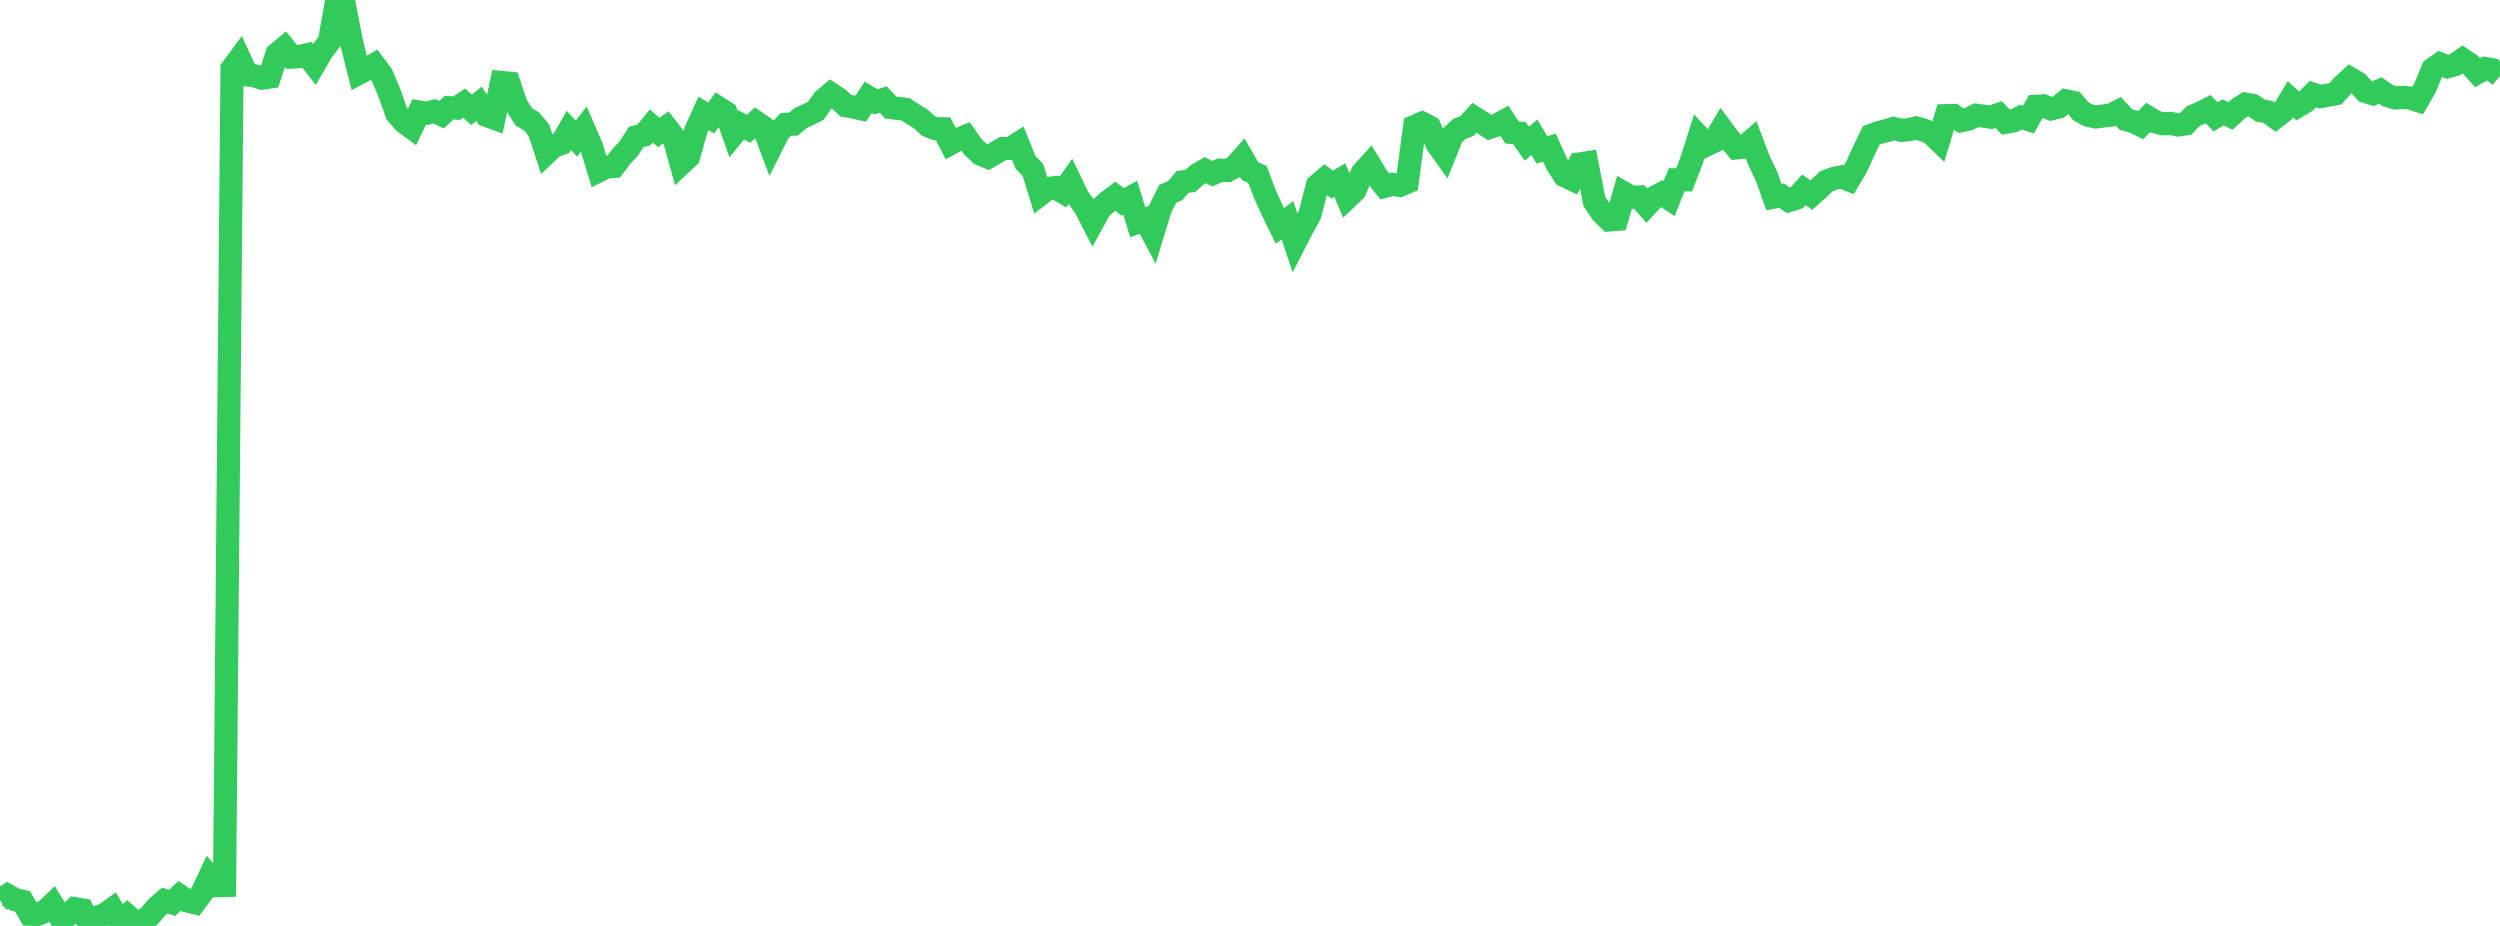 <?xml version="1.0" standalone="no"?>
<!DOCTYPE svg PUBLIC "-//W3C//DTD SVG 1.1//EN" "http://www.w3.org/Graphics/SVG/1.1/DTD/svg11.dtd">

<svg width="135" height="50" viewBox="0 0 135 50" preserveAspectRatio="none" 
  xmlns="http://www.w3.org/2000/svg"
  xmlns:xlink="http://www.w3.org/1999/xlink">


<polyline points="0.0, 48.617 0.404, 48.347 0.808, 48.578 1.213, 48.672 1.617, 49.367 2.021, 49.383 2.425, 49.216 2.829, 48.836 3.234, 49.509 3.638, 49.447 4.042, 49.07 4.446, 49.138 4.85, 50.0 5.254, 49.517 5.659, 49.381 6.063, 49.092 6.467, 49.784 6.871, 49.437 7.275, 49.794 7.68, 49.769 8.084, 49.453 8.488, 48.975 8.892, 48.631 9.296, 48.755 9.701, 48.37 10.105, 48.649 10.509, 48.747 10.913, 48.208 11.317, 47.349 11.722, 47.822 12.126, 47.814 12.53, 3.715 12.934, 3.166 13.338, 4.043 13.743, 4.093 14.147, 4.223 14.551, 4.161 14.955, 2.919 15.359, 2.581 15.763, 3.084 16.168, 3.055 16.572, 2.96 16.976, 3.476 17.38, 2.777 17.784, 2.243 18.189, 0.0 18.593, 0.279 18.997, 2.34 19.401, 3.948 19.805, 3.737 20.21, 3.497 20.614, 4.038 21.018, 4.991 21.422, 6.128 21.826, 6.596 22.231, 6.894 22.635, 6.049 23.039, 6.115 23.443, 6.01 23.847, 6.192 24.251, 5.814 24.656, 5.839 25.06, 5.568 25.464, 5.932 25.868, 5.601 26.272, 6.229 26.677, 6.377 27.081, 4.453 27.485, 4.491 27.889, 5.688 28.293, 6.315 28.698, 6.549 29.102, 7.033 29.506, 8.263 29.91, 7.881 30.314, 7.747 30.719, 7.041 31.123, 7.488 31.527, 6.967 31.931, 7.899 32.335, 9.224 32.74, 9.024 33.144, 8.99 33.548, 8.452 33.952, 8.021 34.356, 7.389 34.76, 7.297 35.165, 6.802 35.569, 7.152 35.973, 6.865 36.377, 7.388 36.781, 8.841 37.186, 8.461 37.59, 7.008 37.994, 6.121 38.398, 6.374 38.802, 5.829 39.207, 6.089 39.611, 7.238 40.015, 6.739 40.419, 6.956 40.823, 6.594 41.228, 6.872 41.632, 7.943 42.036, 7.14 42.44, 6.715 42.844, 6.702 43.249, 6.364 43.653, 6.188 44.057, 5.979 44.461, 5.403 44.865, 5.061 45.269, 5.33 45.674, 5.708 46.078, 5.778 46.482, 5.868 46.886, 5.253 47.29, 5.498 47.695, 5.375 48.099, 5.806 48.503, 5.857 48.907, 5.906 49.311, 6.176 49.716, 6.414 50.12, 6.792 50.524, 6.952 50.928, 6.955 51.332, 7.748 51.737, 7.525 52.141, 7.363 52.545, 7.939 52.949, 8.32 53.353, 8.49 53.757, 8.259 54.162, 8.019 54.566, 8.014 54.97, 7.759 55.374, 8.763 55.778, 9.184 56.183, 10.489 56.587, 10.176 56.991, 10.131 57.395, 10.37 57.799, 9.797 58.204, 10.644 58.608, 11.2 59.012, 11.991 59.416, 11.26 59.82, 10.896 60.225, 10.592 60.629, 10.905 61.033, 10.681 61.437, 12 61.841, 11.853 62.246, 12.612 62.65, 11.29 63.054, 10.471 63.458, 10.294 63.862, 9.821 64.266, 9.775 64.671, 9.42 65.075, 9.189 65.479, 9.379 65.883, 9.189 66.287, 9.206 66.692, 8.995 67.096, 8.537 67.5, 9.238 67.904, 9.422 68.308, 10.492 68.713, 11.378 69.117, 12.202 69.521, 11.888 69.925, 13.101 70.329, 12.313 70.734, 11.588 71.138, 10.014 71.542, 9.665 71.946, 9.969 72.35, 9.724 72.754, 10.679 73.159, 10.295 73.563, 9.334 73.967, 8.89 74.371, 9.558 74.775, 10.062 75.18, 9.955 75.584, 10.013 75.988, 9.841 76.392, 6.825 76.796, 6.652 77.201, 6.86 77.605, 7.778 78.009, 8.344 78.413, 7.329 78.817, 6.956 79.222, 6.801 79.626, 6.361 80.03, 6.617 80.434, 6.883 80.838, 6.752 81.243, 6.531 81.647, 7.154 82.051, 7.19 82.455, 7.758 82.859, 7.412 83.263, 8.097 83.668, 7.973 84.072, 8.855 84.476, 9.483 84.88, 9.675 85.284, 8.855 85.689, 8.793 86.093, 10.875 86.497, 11.482 86.901, 11.879 87.305, 11.846 87.71, 10.43 88.114, 10.658 88.518, 10.638 88.922, 11.098 89.326, 10.665 89.731, 10.453 90.135, 10.722 90.539, 9.71 90.943, 9.712 91.347, 8.662 91.751, 7.39 92.156, 7.827 92.56, 7.631 92.964, 6.949 93.368, 7.499 93.772, 7.985 94.177, 7.942 94.581, 7.597 94.985, 8.666 95.389, 9.512 95.793, 10.644 96.198, 10.567 96.602, 10.827 97.006, 10.7 97.41, 10.252 97.814, 10.537 98.219, 10.174 98.623, 9.789 99.027, 9.635 99.431, 9.553 99.835, 9.71 100.24, 9.034 100.644, 8.143 101.048, 7.313 101.452, 7.16 101.856, 7.06 102.26, 6.938 102.665, 7.039 103.069, 7.002 103.473, 6.908 103.877, 7.025 104.281, 7.195 104.686, 7.585 105.09, 6.248 105.494, 6.239 105.898, 6.515 106.302, 6.431 106.707, 6.225 107.111, 6.275 107.515, 6.329 107.919, 6.184 108.323, 6.6 108.728, 6.526 109.132, 6.325 109.536, 6.456 109.94, 5.74 110.344, 5.715 110.749, 5.878 111.153, 5.781 111.557, 5.446 111.961, 5.529 112.365, 6.011 112.769, 6.226 113.174, 6.316 113.578, 6.263 113.982, 6.217 114.386, 6.009 114.79, 6.445 115.195, 6.564 115.599, 6.76 116.003, 6.342 116.407, 6.59 116.811, 6.686 117.216, 6.665 117.62, 6.75 118.024, 6.689 118.428, 6.275 118.832, 6.098 119.237, 5.894 119.641, 6.31 120.045, 6.071 120.449, 6.262 120.853, 5.887 121.257, 5.625 121.662, 5.699 122.066, 5.973 122.47, 6.047 122.874, 6.339 123.278, 6.03 123.683, 5.357 124.087, 5.726 124.491, 5.484 124.895, 5.083 125.299, 5.219 125.704, 5.139 126.108, 5.066 126.512, 4.615 126.916, 4.245 127.32, 4.484 127.725, 4.931 128.129, 5.062 128.533, 4.881 128.937, 5.164 129.341, 5.289 129.746, 5.256 130.15, 5.293 130.554, 5.424 130.958, 4.732 131.362, 3.737 131.766, 3.452 132.171, 3.607 132.575, 3.488 132.979, 3.211 133.383, 3.479 133.787, 3.921 134.192, 3.7 134.596, 3.769 135.0, 4.102" fill="none" stroke="#32ca5b" stroke-width="1.25"/>

</svg>
